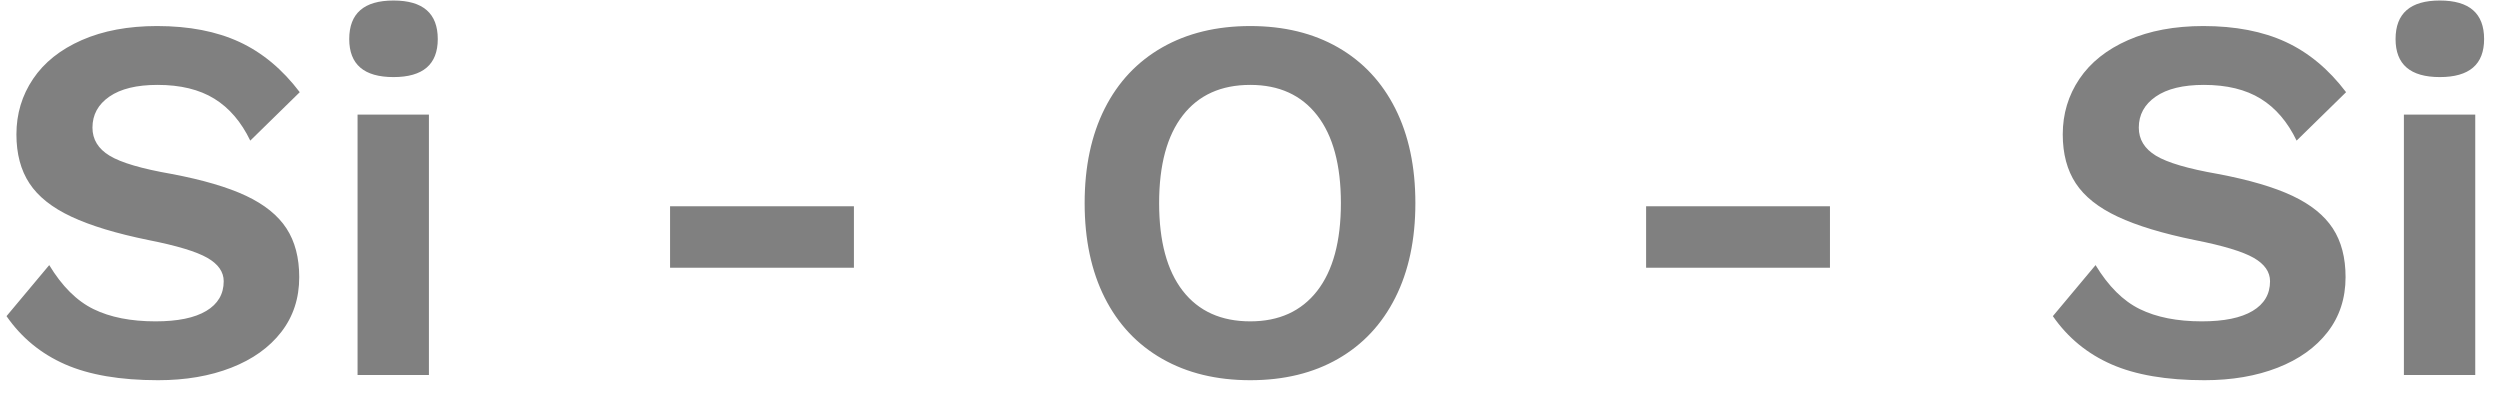 <svg xmlns="http://www.w3.org/2000/svg" width="120px" height="19px">
<path fill-rule="evenodd" fill="rgb(128, 128, 128)" d="M117.112,3.700 C115.696,3.700 114.987,3.092 114.987,1.875 C114.987,0.642 115.696,0.025 117.112,0.025 C118.529,0.025 119.237,0.642 119.237,1.875 C119.237,3.092 118.529,3.700 117.112,3.700 ZM108.512,4.738 C107.796,4.296 106.887,4.075 105.787,4.075 C104.787,4.075 104.016,4.262 103.475,4.637 C102.933,5.012 102.662,5.509 102.662,6.125 C102.662,6.692 102.937,7.142 103.487,7.475 C104.037,7.809 105.029,8.100 106.462,8.350 C107.962,8.634 109.154,8.984 110.037,9.400 C110.921,9.817 111.566,10.338 111.975,10.963 C112.383,11.588 112.587,12.367 112.587,13.300 C112.587,14.317 112.300,15.196 111.725,15.938 C111.150,16.679 110.350,17.250 109.325,17.650 C108.300,18.050 107.129,18.250 105.812,18.250 C103.996,18.250 102.508,17.996 101.350,17.488 C100.191,16.979 99.254,16.209 98.537,15.175 L100.587,12.725 C101.204,13.742 101.912,14.446 102.712,14.837 C103.512,15.229 104.504,15.425 105.687,15.425 C106.754,15.425 107.566,15.259 108.125,14.925 C108.683,14.592 108.962,14.117 108.962,13.500 C108.962,13.050 108.700,12.675 108.175,12.375 C107.650,12.075 106.712,11.792 105.362,11.525 C103.812,11.209 102.575,10.834 101.650,10.400 C100.725,9.967 100.054,9.434 99.637,8.800 C99.221,8.167 99.012,7.384 99.012,6.450 C99.012,5.467 99.279,4.579 99.812,3.787 C100.346,2.996 101.125,2.375 102.150,1.925 C103.175,1.475 104.379,1.250 105.762,1.250 C107.296,1.250 108.612,1.504 109.712,2.012 C110.812,2.521 111.779,3.325 112.612,4.425 L110.237,6.750 C109.804,5.850 109.229,5.179 108.512,4.738 ZM79.013,9.900 L87.838,9.900 L87.838,12.850 L79.013,12.850 L79.013,9.900 ZM64.225,17.225 C63.033,17.909 61.629,18.250 60.013,18.250 C58.396,18.250 56.988,17.909 55.788,17.225 C54.588,16.542 53.667,15.563 53.025,14.287 C52.383,13.012 52.063,11.500 52.063,9.750 C52.063,8.000 52.383,6.488 53.025,5.212 C53.667,3.937 54.588,2.959 55.788,2.275 C56.988,1.592 58.396,1.250 60.013,1.250 C61.629,1.250 63.033,1.592 64.225,2.275 C65.417,2.959 66.333,3.937 66.975,5.212 C67.617,6.488 67.938,8.000 67.938,9.750 C67.938,11.500 67.617,13.012 66.975,14.287 C66.333,15.563 65.417,16.542 64.225,17.225 ZM63.225,5.537 C62.467,4.562 61.396,4.075 60.013,4.075 C58.613,4.075 57.533,4.562 56.775,5.537 C56.017,6.512 55.638,7.917 55.638,9.750 C55.638,11.584 56.017,12.987 56.775,13.963 C57.533,14.937 58.613,15.425 60.013,15.425 C61.396,15.425 62.467,14.937 63.225,13.963 C63.983,12.987 64.363,11.584 64.363,9.750 C64.363,7.917 63.983,6.512 63.225,5.537 ZM32.163,9.900 L40.988,9.900 L40.988,12.850 L32.163,12.850 L32.163,9.900 ZM18.888,3.700 C17.471,3.700 16.763,3.092 16.763,1.875 C16.763,0.642 17.471,0.025 18.888,0.025 C20.304,0.025 21.013,0.642 21.013,1.875 C21.013,3.092 20.304,3.700 18.888,3.700 ZM10.288,4.738 C9.571,4.296 8.663,4.075 7.563,4.075 C6.563,4.075 5.792,4.262 5.250,4.637 C4.708,5.012 4.438,5.509 4.438,6.125 C4.438,6.692 4.713,7.142 5.263,7.475 C5.813,7.809 6.804,8.100 8.238,8.350 C9.738,8.634 10.929,8.984 11.813,9.400 C12.696,9.817 13.342,10.338 13.750,10.963 C14.158,11.588 14.363,12.367 14.363,13.300 C14.363,14.317 14.075,15.196 13.500,15.938 C12.925,16.679 12.125,17.250 11.100,17.650 C10.075,18.050 8.904,18.250 7.588,18.250 C5.771,18.250 4.283,17.996 3.125,17.488 C1.967,16.979 1.029,16.209 0.313,15.175 L2.363,12.725 C2.979,13.742 3.688,14.446 4.488,14.837 C5.288,15.229 6.279,15.425 7.463,15.425 C8.529,15.425 9.342,15.259 9.900,14.925 C10.458,14.592 10.738,14.117 10.738,13.500 C10.738,13.050 10.475,12.675 9.950,12.375 C9.425,12.075 8.488,11.792 7.138,11.525 C5.588,11.209 4.350,10.834 3.425,10.400 C2.500,9.967 1.829,9.434 1.413,8.800 C0.996,8.167 0.788,7.384 0.788,6.450 C0.788,5.467 1.054,4.579 1.588,3.787 C2.121,2.996 2.900,2.375 3.925,1.925 C4.950,1.475 6.154,1.250 7.538,1.250 C9.071,1.250 10.388,1.504 11.488,2.012 C12.588,2.521 13.554,3.325 14.388,4.425 L12.013,6.750 C11.579,5.850 11.004,5.179 10.288,4.738 ZM20.588,18.000 L17.163,18.000 L17.163,5.500 L20.588,5.500 L20.588,18.000 ZM118.812,18.000 L115.387,18.000 L115.387,5.500 L118.812,5.500 L118.812,18.000 Z"/>
</svg>
